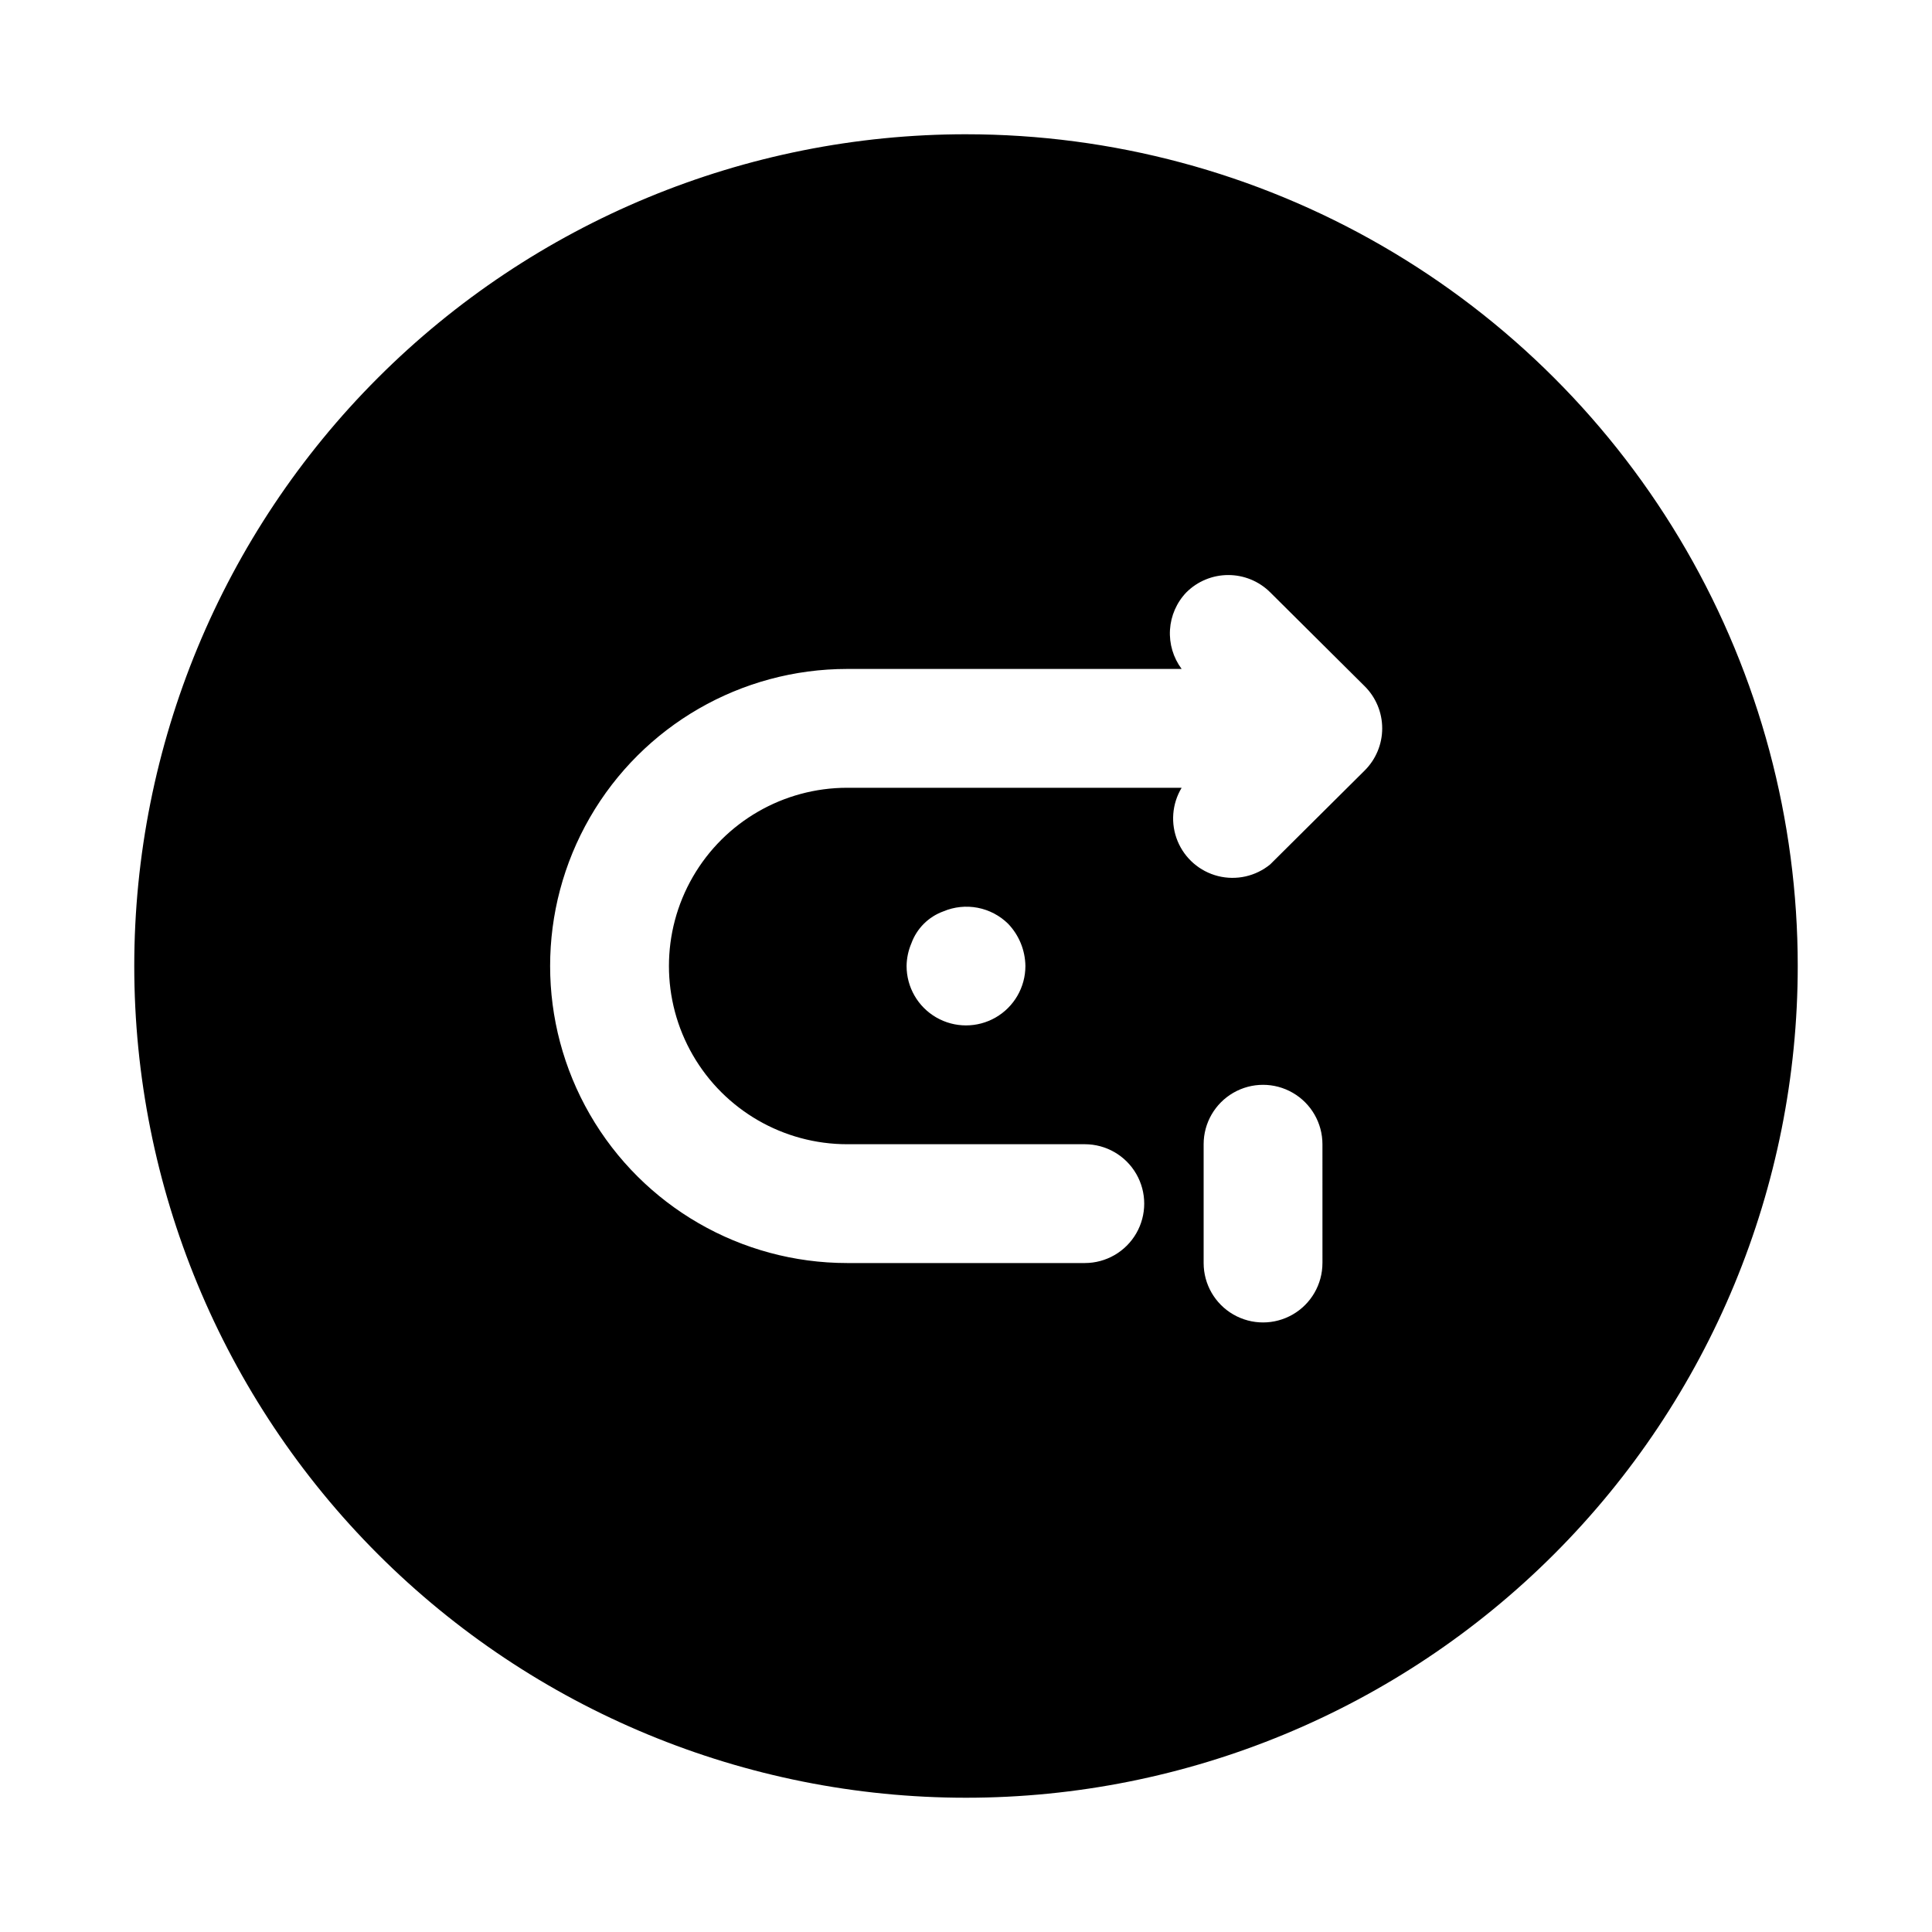 <?xml version="1.0" encoding="UTF-8"?>
<!-- Uploaded to: SVG Repo, www.svgrepo.com, Generator: SVG Repo Mixer Tools -->
<svg fill="#000000" width="800px" height="800px" version="1.1" viewBox="144 144 512 512" xmlns="http://www.w3.org/2000/svg">
 <path d="m400 179.58c-58.461 0-114.52 23.223-155.86 64.559s-64.559 97.398-64.559 155.86c0 58.457 23.223 114.52 64.559 155.86 41.336 41.336 97.398 64.559 155.86 64.559 58.457 0 114.52-23.223 155.86-64.559 41.336-41.336 64.559-97.398 64.559-155.86 0-38.691-10.184-76.703-29.527-110.21-19.348-33.508-47.172-61.332-80.68-80.676-33.508-19.348-71.516-29.531-110.21-29.531zm94.465 299.14h-0.004c0 5.625-3 10.824-7.871 13.633-4.871 2.812-10.871 2.812-15.742 0-4.871-2.809-7.871-8.008-7.871-13.633v-31.488c0-5.625 3-10.82 7.871-13.633s10.871-2.812 15.742 0 7.871 8.008 7.871 13.633zm11.18-130.52-25.031 24.875-0.004 0.004c-3.859 3.16-8.988 4.305-13.828 3.086-4.836-1.223-8.809-4.66-10.707-9.273-1.898-4.613-1.5-9.852 1.074-14.125h-88.637c-16.875 0-32.469 9.004-40.906 23.617-8.438 14.613-8.438 32.617 0 47.23s24.031 23.617 40.906 23.617h62.977c5.625 0 10.82 3 13.633 7.871 2.812 4.871 2.812 10.875 0 15.746s-8.008 7.871-13.633 7.871h-62.977c-28.125 0-54.113-15.004-68.176-39.359s-14.062-54.363 0-78.723c14.062-24.355 40.051-39.359 68.176-39.359h88.641-0.004c-2.227-2.984-3.32-6.668-3.09-10.387 0.23-3.719 1.77-7.234 4.352-9.922 2.949-2.934 6.938-4.578 11.098-4.578 4.16 0 8.148 1.645 11.102 4.578l25.031 24.875c2.981 2.957 4.656 6.981 4.656 11.18 0 4.195-1.676 8.223-4.656 11.176zm-89.902 51.801c0 5.625-3 10.82-7.871 13.633s-10.875 2.812-15.746 0-7.871-8.008-7.871-13.633c0.027-2.059 0.453-4.09 1.262-5.984 1.43-3.957 4.543-7.07 8.5-8.5 2.867-1.207 6.027-1.535 9.082-0.949 3.055 0.59 5.863 2.07 8.078 4.254 2.879 3.016 4.508 7.008 4.566 11.18z"/>
</svg>